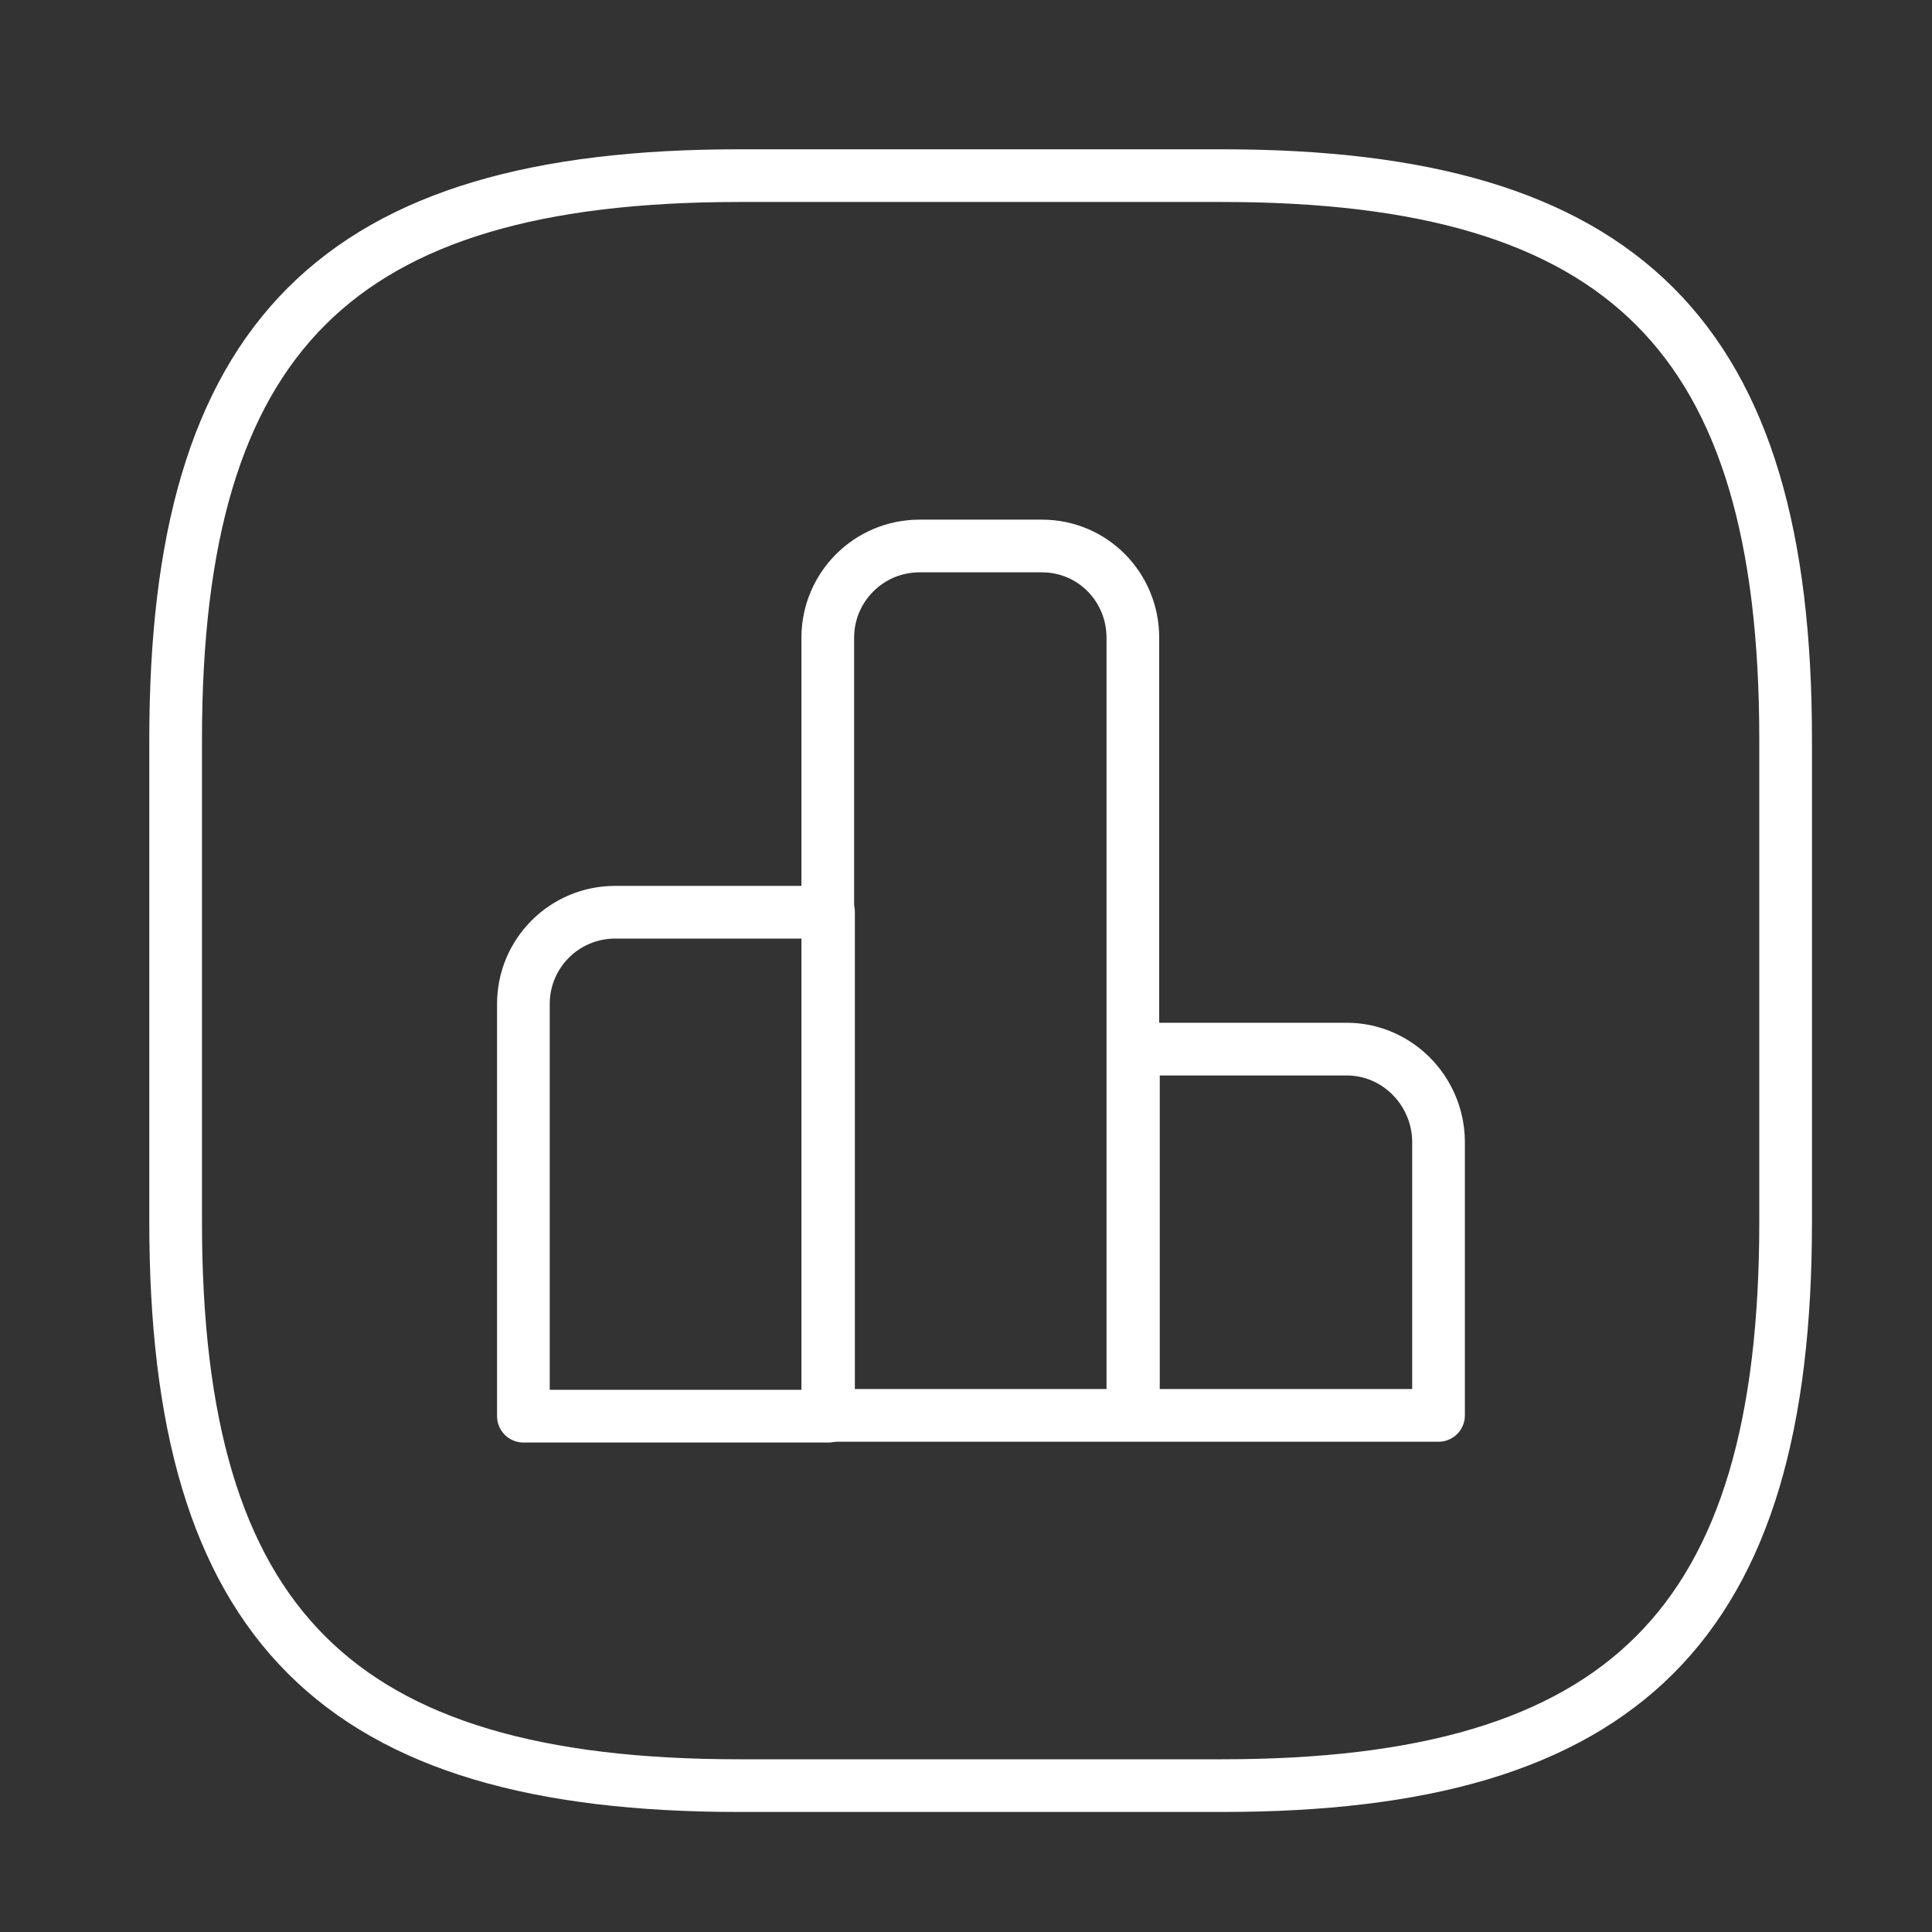 <?xml version="1.0" encoding="UTF-8"?> <svg xmlns="http://www.w3.org/2000/svg" width="55" height="55" viewBox="0 0 55 55" fill="none"><rect x="0" y="0" width="55" height="55" fill="#333333" stroke="none"/> <path d="M23.586 25.969H17.513C16.069 25.969 14.9 27.137 14.9 28.581V40.315H23.586V25.969Z" stroke="white" stroke-width="1.5" stroke-miterlimit="10" stroke-linecap="round" stroke-linejoin="round"></path> <path d="M29.661 15.543H26.177C24.734 15.543 23.565 16.712 23.565 18.155V40.293H32.25V18.155C32.25 16.712 31.105 15.543 29.661 15.543ZM38.339 29.866H32.266V40.293H40.952V32.478C40.929 31.035 39.76 29.866 38.339 29.866Z" stroke="white" stroke-width="1.5" stroke-miterlimit="10" stroke-linecap="round" stroke-linejoin="round"></path> <path d="M21.042 50.833H34.792C46.25 50.833 50.833 46.25 50.833 34.792V21.042C50.833 9.583 46.25 5 34.792 5H21.042C9.583 5 5 9.583 5 21.042V34.792C5 46.25 9.583 50.833 21.042 50.833Z" stroke="white" stroke-width="1.5" stroke-linecap="round" stroke-linejoin="round"></path> </svg> 